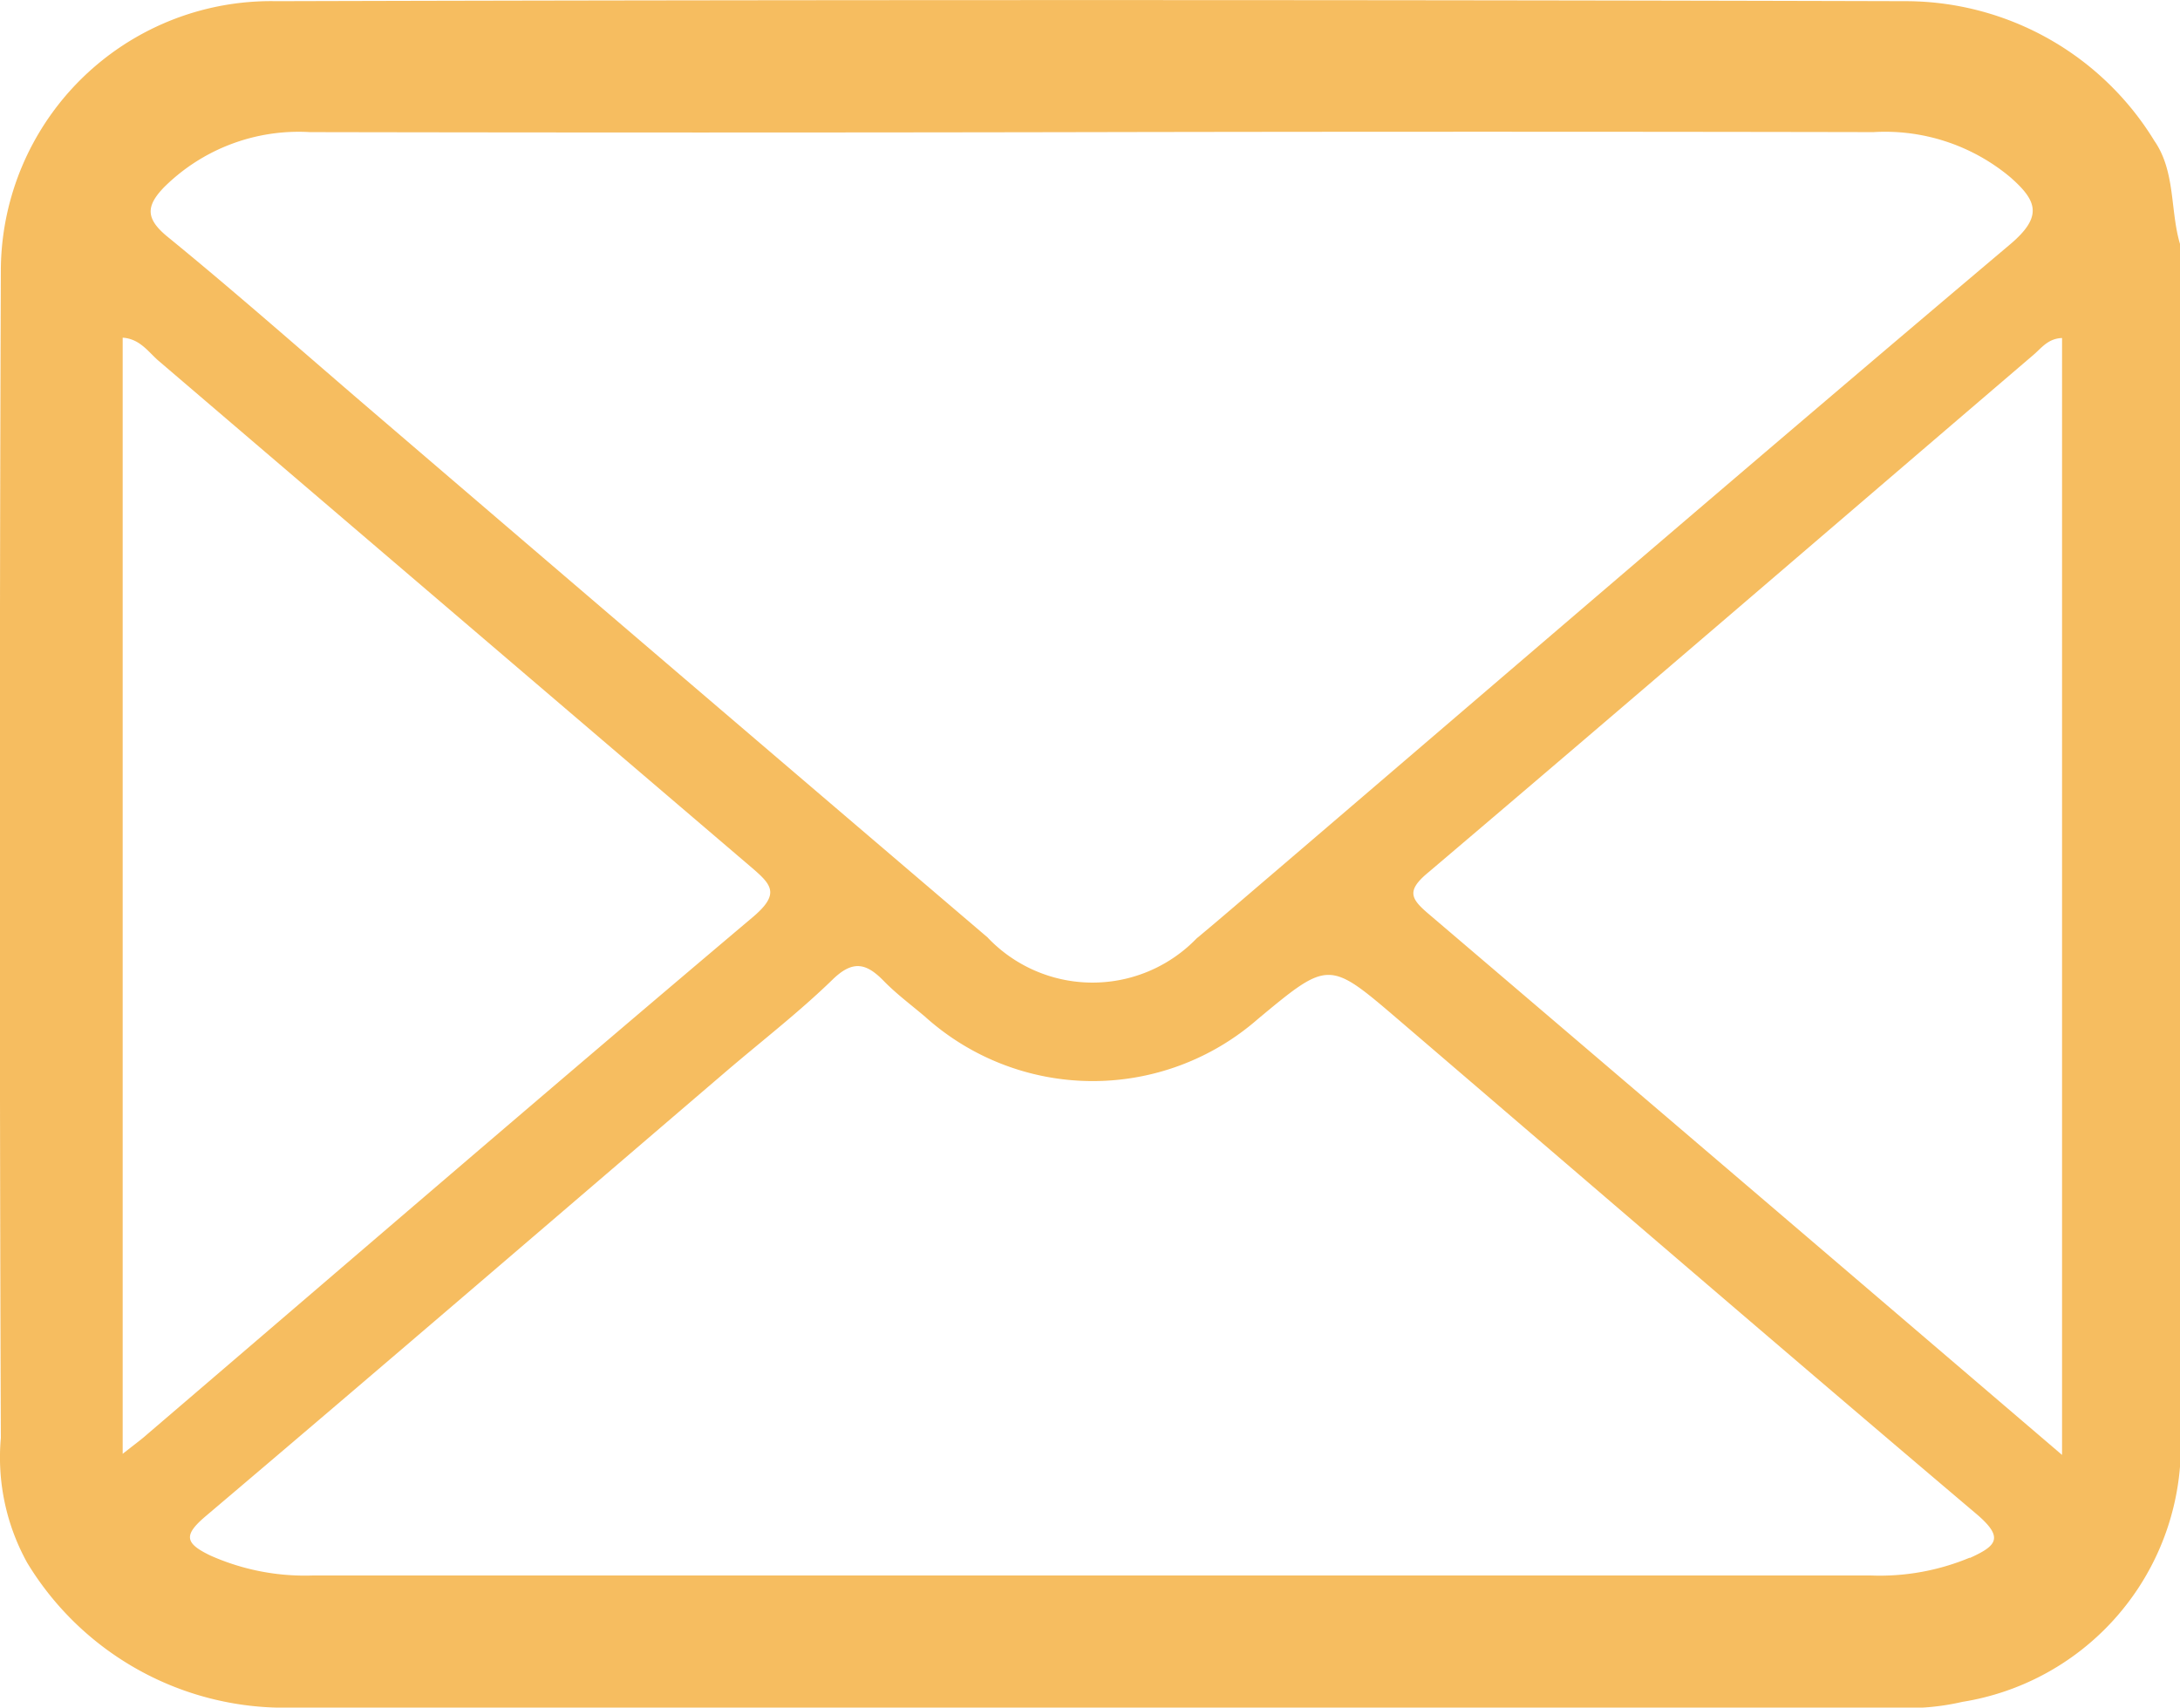<svg xmlns="http://www.w3.org/2000/svg" width="25.819" height="20.227" viewBox="0 0 25.819 20.227"><g id="レイヤー_2" data-name="レイヤー 2"><g id="レイヤー_1-2" data-name="レイヤー 1"><path d="M25.516,1.669A3.457,3.457,0,0,0,22.591.014q-9.66-.026-19.32,0A3.2,3.2,0,0,0,.01,3.2q-.024,6.917,0,13.834a2.575,2.575,0,0,0,.313,1.479,3.563,3.563,0,0,0,3.1,1.715q9.51,0,19.019,0a2.864,2.864,0,0,0,.8-.069,3.072,3.072,0,0,0,2.58-2.825V2.9C25.7,2.5,25.769,2.035,25.516,1.669ZM1.944,2.217A2.261,2.261,0,0,1,3.67,1.565q4.629.009,9.259,0t9.258,0A2.311,2.311,0,0,1,23.81,2.1c.317.279.387.463,0,.792-2.935,2.478-5.846,4.984-8.764,7.481-.291.248-.581.5-.874.743a1.713,1.713,0,0,1-2.478-.014Q8.049,7.993,4.414,4.876c-.808-.692-1.607-1.4-2.429-2.071C1.726,2.593,1.724,2.444,1.944,2.217Zm-.491,15V4c.2.013.3.163.417.267q3.508,3,7.014,5.994c.255.217.363.323.029.605-2.4,2.026-4.781,4.079-7.168,6.122C1.683,17.044,1.617,17.092,1.453,17.221Zm21.876,1.234a2.765,2.765,0,0,1-1.173.211q-4.626,0-9.251,0-4.6,0-9.2,0a2.747,2.747,0,0,1-1.217-.238c-.3-.145-.316-.241-.05-.466,2.066-1.751,4.118-3.517,6.175-5.278.417-.356.853-.693,1.245-1.074.241-.236.4-.2.608.013.15.154.325.284.49.424a2.968,2.968,0,0,0,3.939.03c.841-.7.843-.7,1.661,0,2.283,1.956,4.56,3.919,6.855,5.863C23.739,18.216,23.647,18.311,23.329,18.455Zm1.093-1.217-2.257-1.93q-2.614-2.235-5.233-4.468c-.219-.185-.285-.279-.018-.5,2.395-2.033,4.775-4.084,7.162-6.126.1-.083.176-.2.346-.206Z" fill="#f5b64f" opacity="0.9"/></g></g></svg>